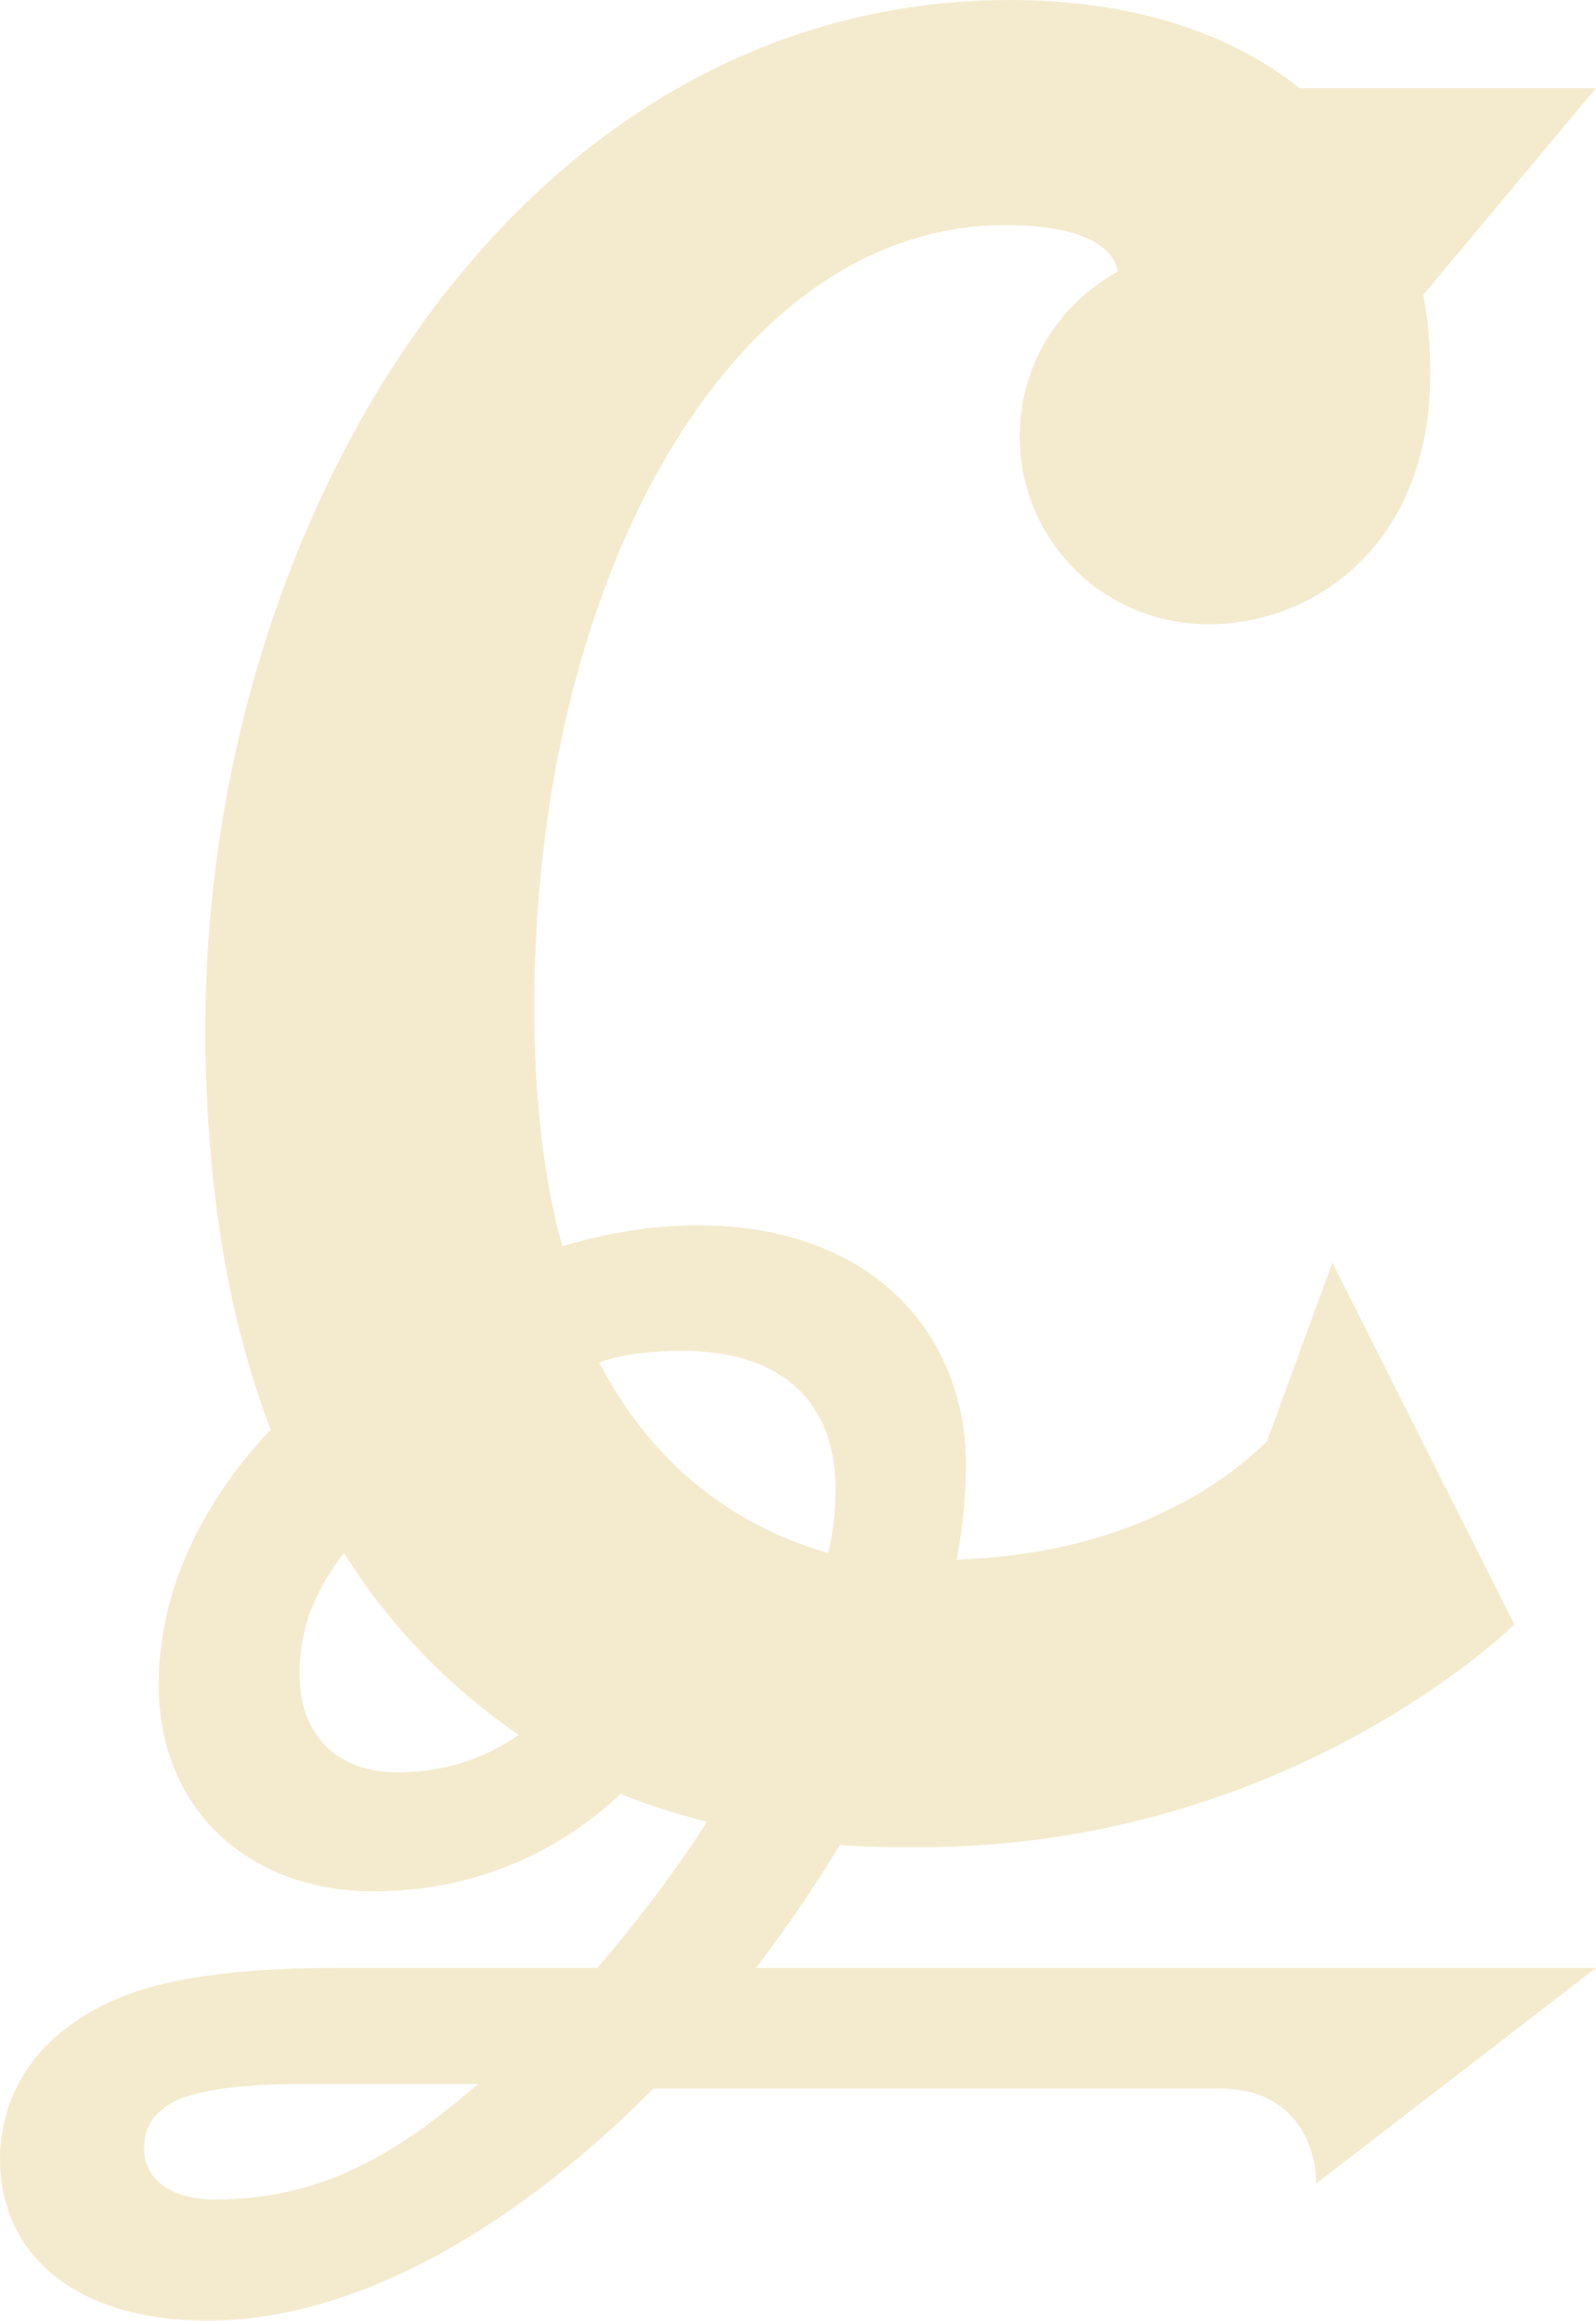 <?xml version="1.0" encoding="UTF-8"?>
<svg width="249px" height="362px" viewBox="0 0 249 362" version="1.1" xmlns="http://www.w3.org/2000/svg" xmlns:xlink="http://www.w3.org/1999/xlink">
    <title>54699EE1-7E1F-4108-A350-E9A15CB4A3C0</title>
    <g id="Visítanos" stroke="none" stroke-width="1" fill="none" fill-rule="evenodd" fill-opacity="0.3">
        <g id="Codorniu_Visitanos_desktop_2" transform="translate(-928, -1872)" fill="#DBBB5F">
            <g id="Banner_restaurante" transform="translate(0, 1828)">
                <path d="M1021.487,256.546 C1025.328,255.079 1030.314,254.716 1034.54,254.716 C1048.365,254.716 1058.343,261.31 1058.343,276.338 C1058.343,282.207 1057.194,286.234 1057.194,286.234 C1041.834,281.835 1029.547,271.941 1021.487,256.546 L1021.487,256.546 Z M1000.8,370.579 C989.213,380.336 977.628,387.09 961.697,387.09 C953.009,387.09 950.473,382.588 950.473,379.208 C950.473,375.833 951.92,373.207 956.265,371.329 C960.25,369.829 966.403,369.08 975.816,369.08 L1002.61,369.08 L1000.8,370.579 Z M990.007,320.453 C980.56,320.453 974.744,314.627 974.744,305.162 C974.744,298.248 976.924,292.427 981.648,286.234 C988.919,297.886 998.363,307.346 1008.903,314.627 C1004.179,317.903 998.004,320.453 990.007,320.453 L990.007,320.453 Z M1059.053,331.791 C1063.055,332.151 1067.062,332.151 1071.428,332.151 C1129.31,332.151 1164.262,297.397 1164.262,297.397 L1135.866,240.926 L1125.673,268.8 C1117.299,277.127 1101.279,286.542 1077.257,287.266 C1077.257,287.266 1078.712,280.385 1078.712,272.421 C1078.712,252.874 1064.879,235.136 1036.849,235.136 C1029.932,235.136 1023.013,236.223 1015.734,238.395 C1012.822,227.896 1011.365,215.226 1011.365,201.108 C1011.365,134.502 1041.943,79.112 1084.899,79.112 C1095.82,79.112 1101.646,82.008 1102.374,86.353 C1093.275,91.421 1087.086,100.832 1087.086,112.057 C1087.086,128.348 1100.187,141.378 1116.572,141.378 C1132.952,141.378 1151.154,129.071 1151.154,102.281 C1151.154,97.936 1150.791,93.957 1150.064,89.975 L1177,57.756 L1130.767,57.756 C1119.849,49.068 1104.558,44 1085.629,44 C1008.453,44 960.035,125.087 960.035,204.367 C960.035,228.982 963.677,249.976 970.229,266.993 C959.305,278.576 952.754,292.334 952.754,306.813 C952.754,326.362 966.949,339.032 986.246,339.032 C1004.811,339.032 1017.552,330.705 1024.833,323.827 C1029.202,325.639 1033.934,327.086 1038.303,328.172 C1033.207,336.136 1027.383,343.737 1021.193,350.975 L980.785,350.975 C953.484,350.975 944.383,355.683 937.831,360.749 C930.915,366.182 928,373.783 928,380.661 C928,396.229 940.376,406 960.4,406 C984.062,406 1009.183,390.793 1029.932,369.801 L1118.389,369.801 C1129.31,369.801 1133.319,377.763 1133.319,384.643 L1177,350.975 L1045.95,350.975 C1050.682,344.823 1055.048,338.308 1059.053,331.791 L1059.053,331.791 Z" id="Icon_C_Codorniu-Copy"></path>
            </g>
        </g>
    </g>
</svg>